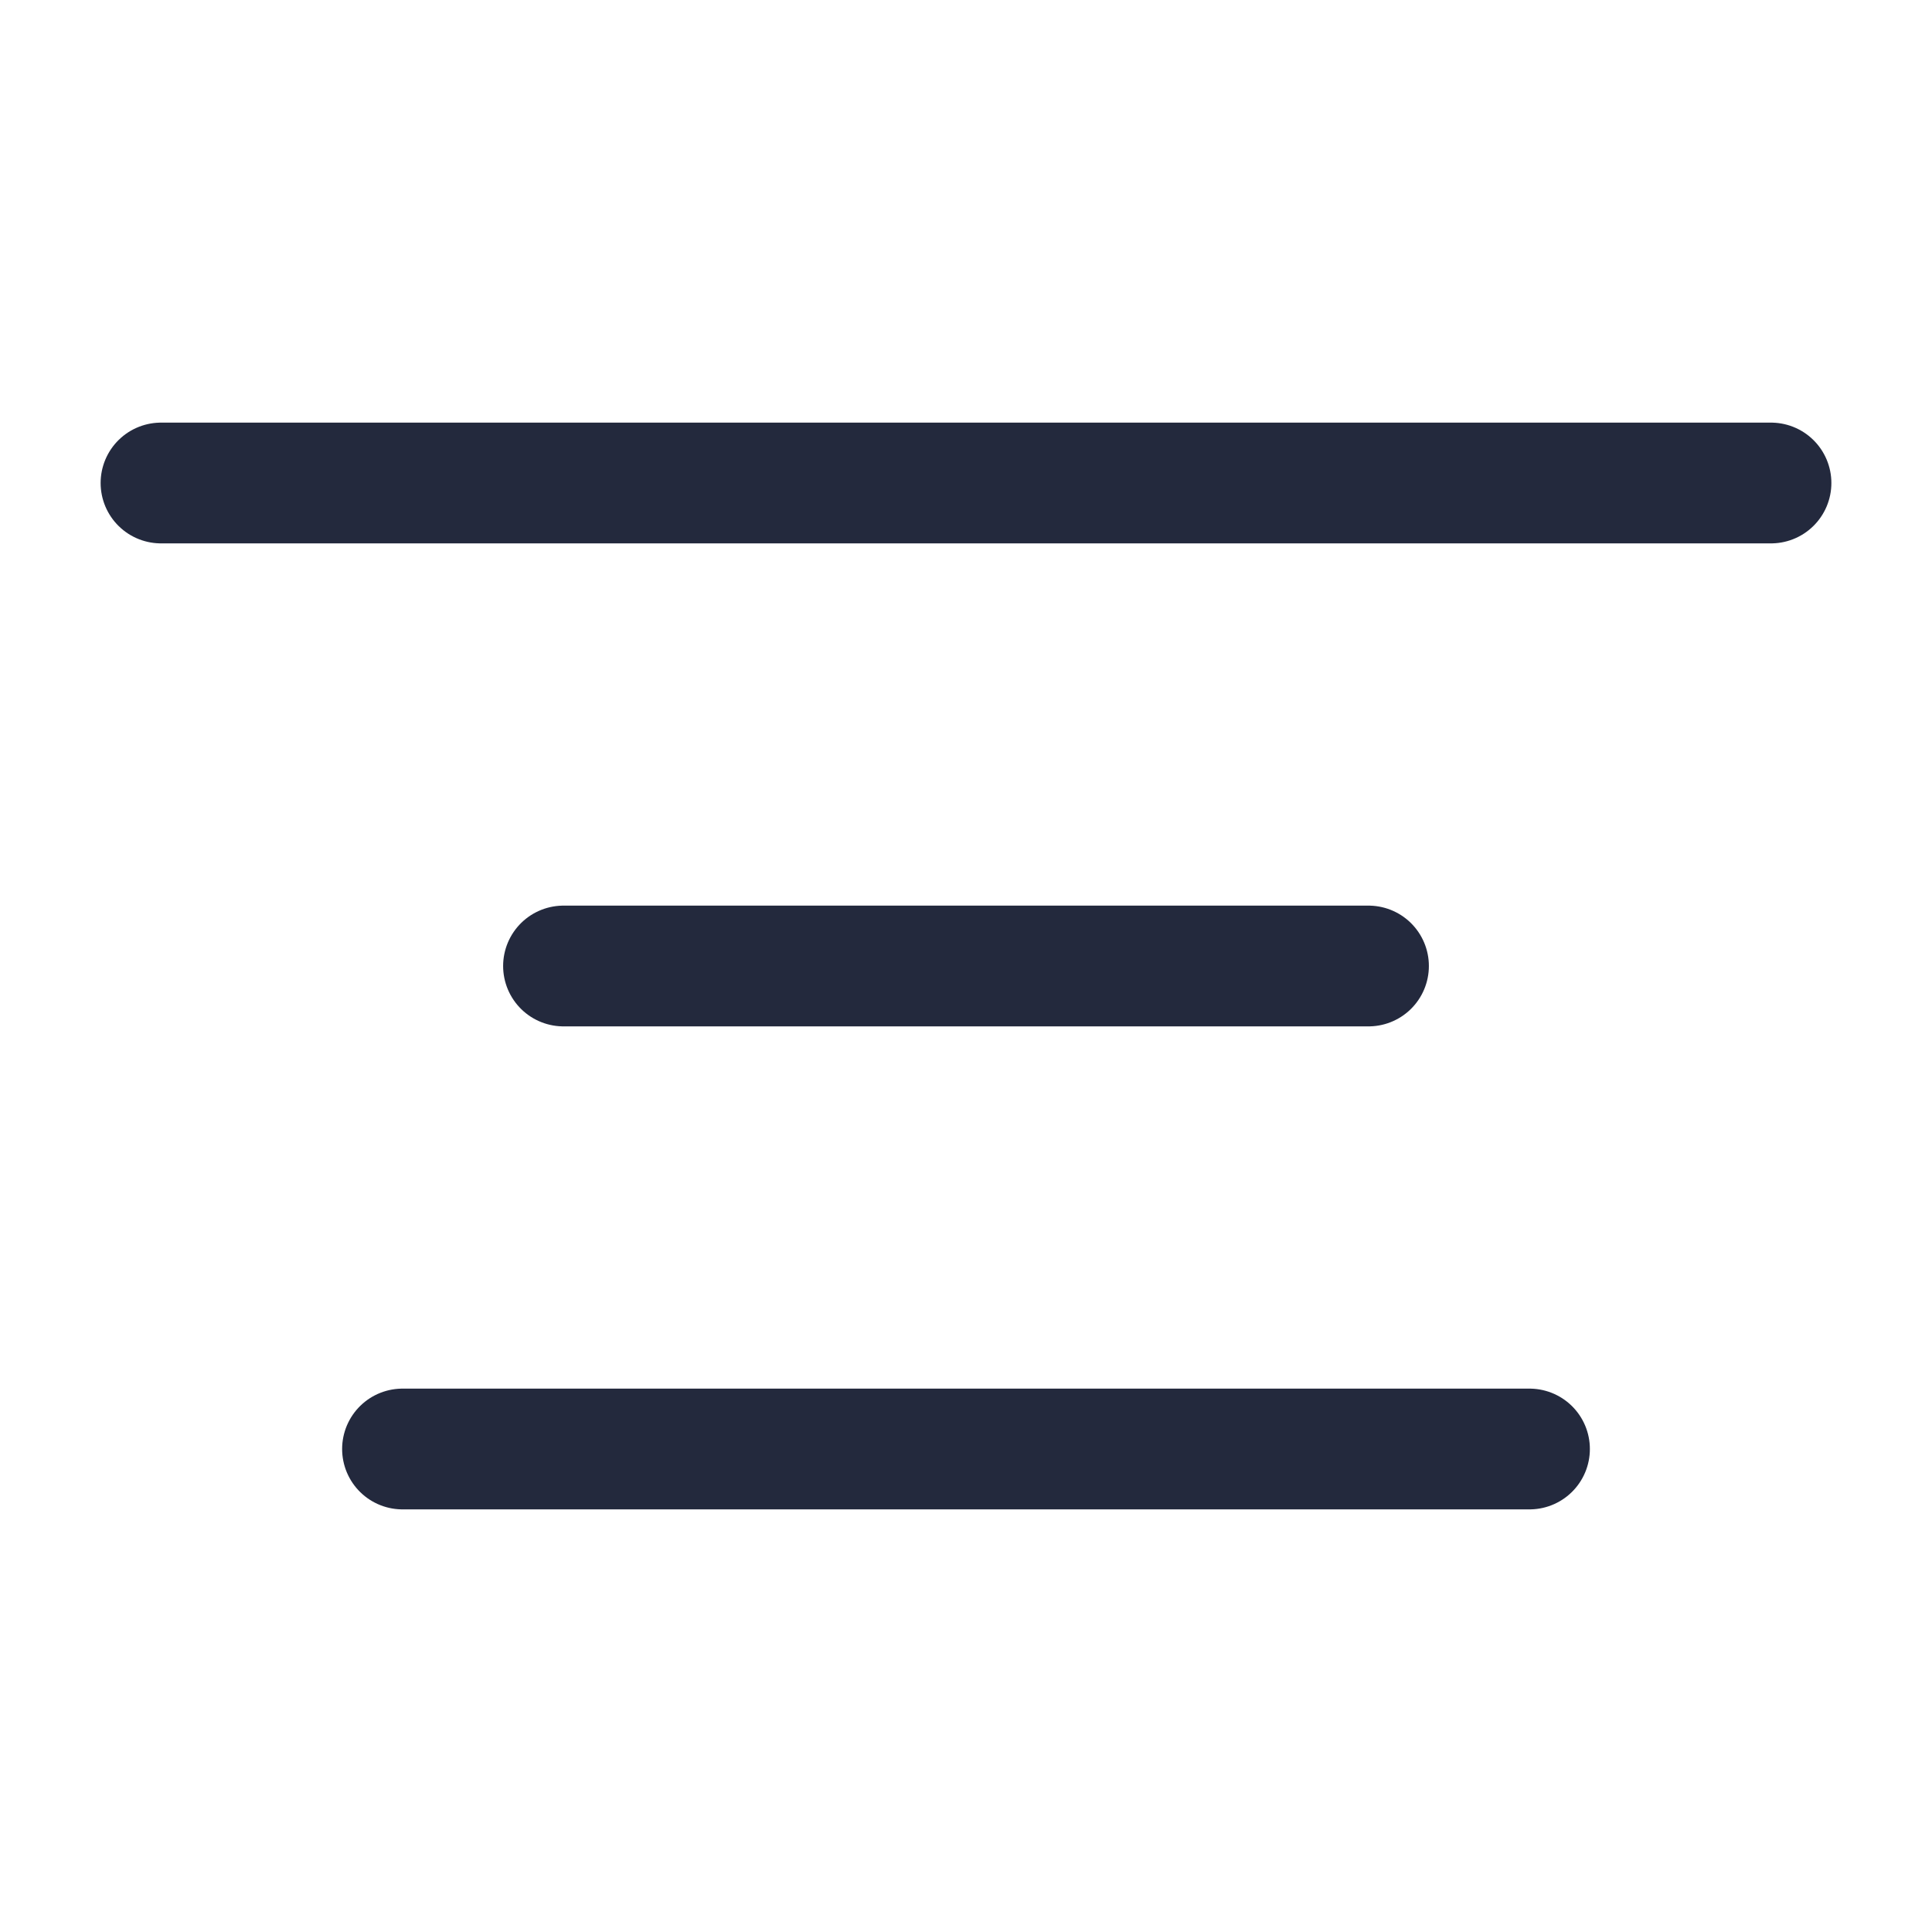 <svg width="24" height="24" viewBox="0 0 24 24" fill="none" xmlns="http://www.w3.org/2000/svg">
<path d="M2 6H22" stroke="#23293D" stroke-width="1.5" stroke-linecap="round"/>
<path d="M7 12H17" stroke="#23293D" stroke-width="1.5" stroke-linecap="round"/>
<path d="M5 18H19" stroke="#23293D" stroke-width="1.5" stroke-linecap="round"/>
</svg>
